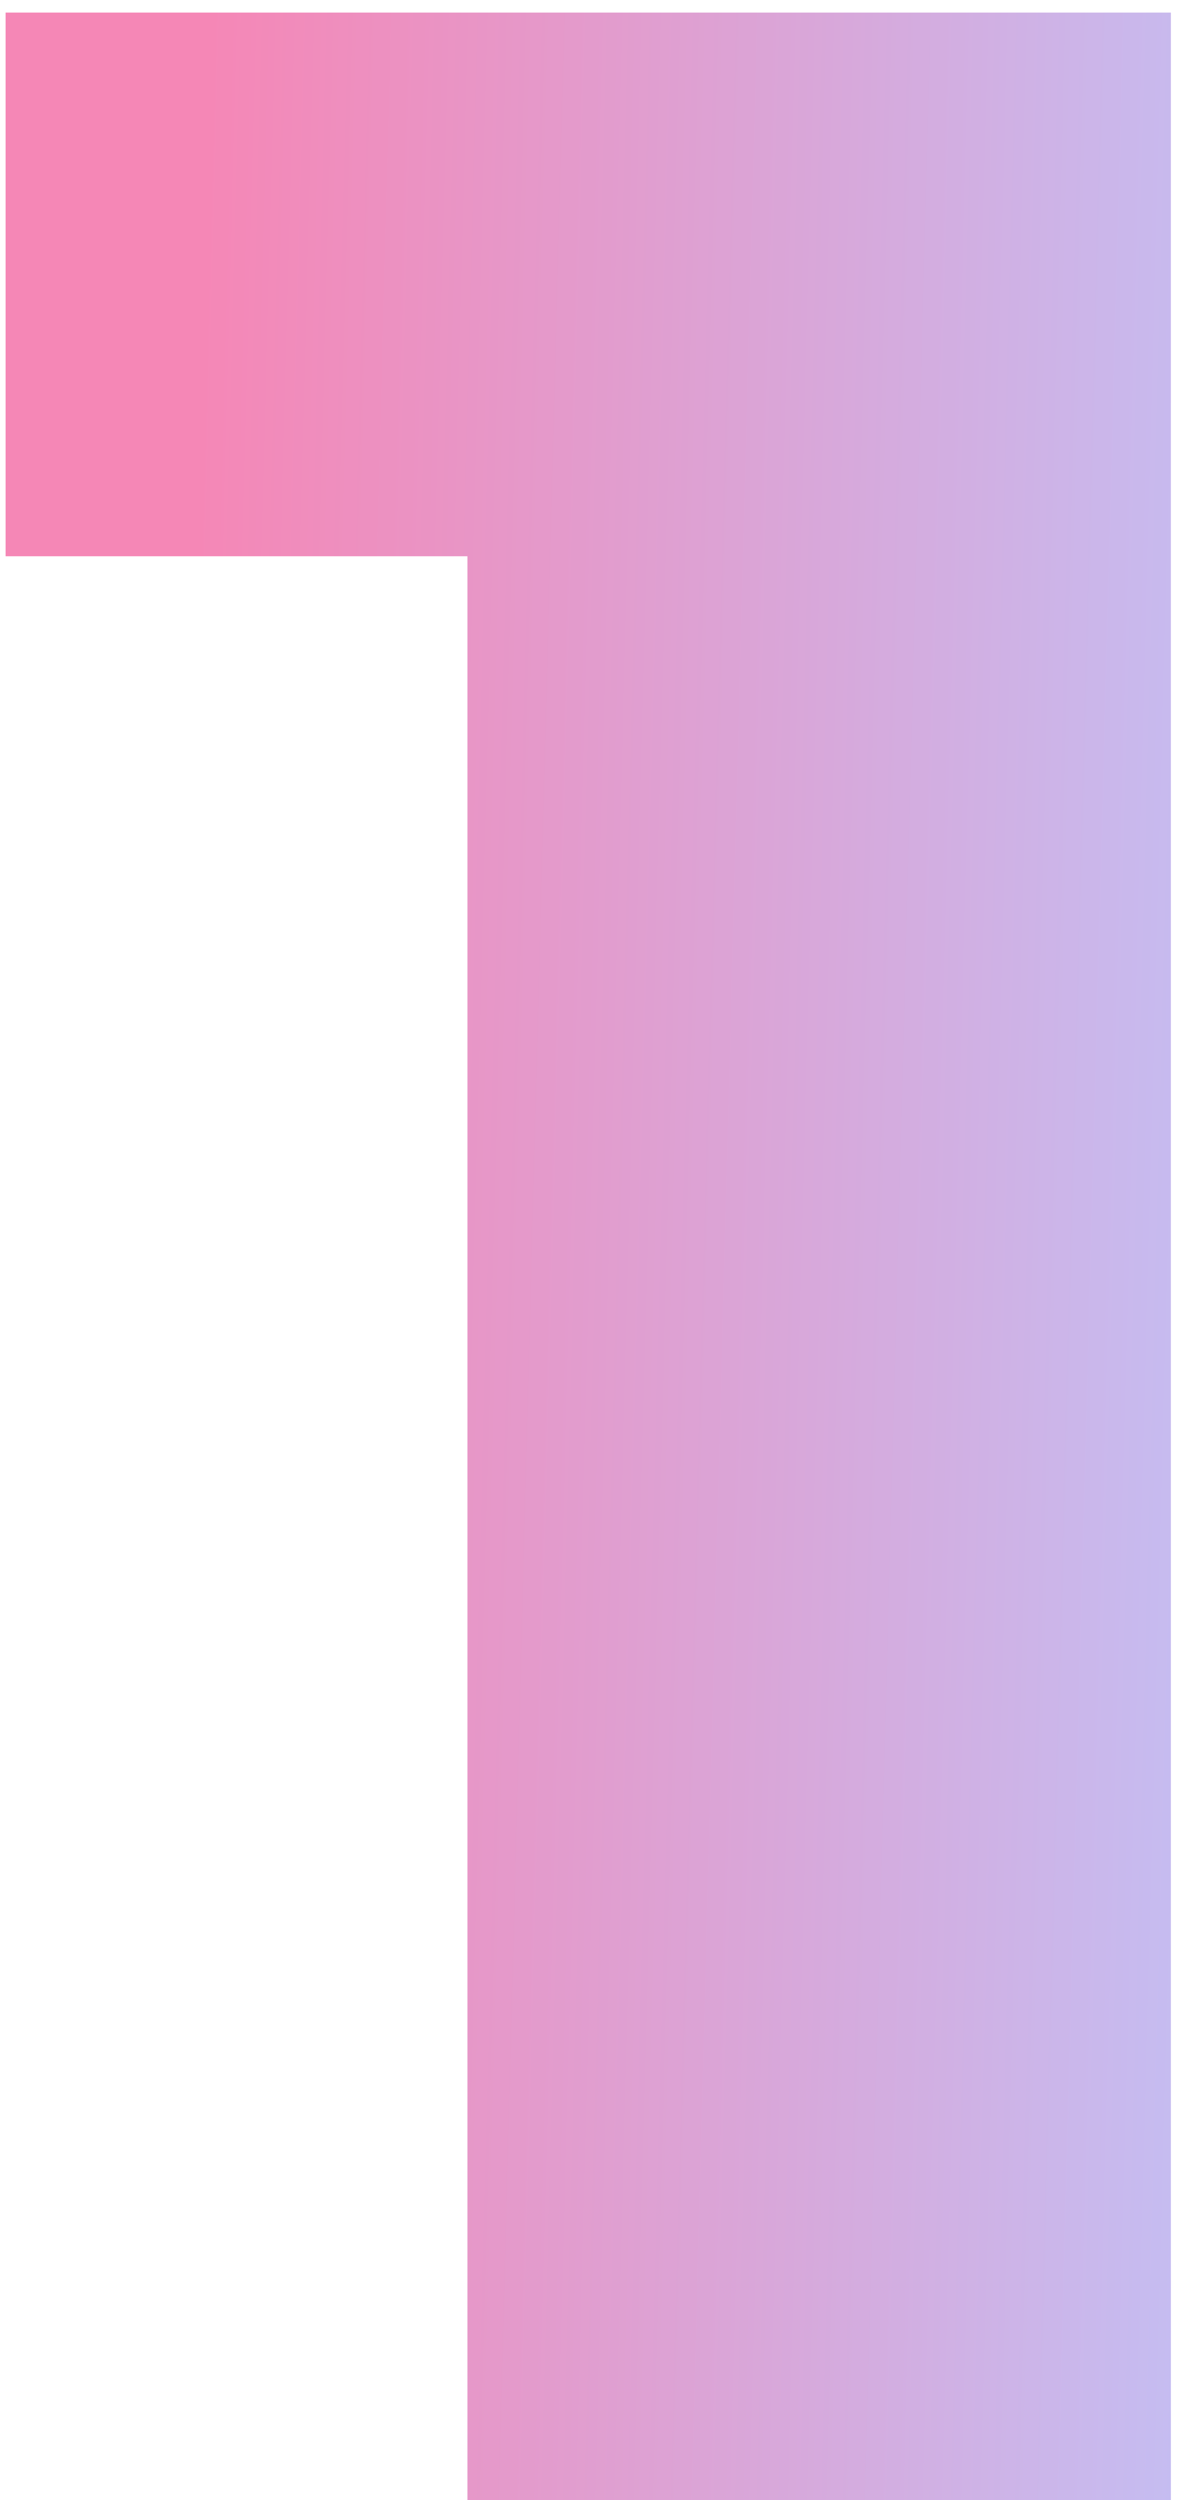 <?xml version="1.0" encoding="UTF-8"?> <svg xmlns="http://www.w3.org/2000/svg" width="75" height="159" viewBox="0 0 75 159" fill="none"> <path d="M74.484 0.8V159H29.736V35.378H0.356V0.8H74.484Z" fill="url(#paint0_linear_3_106)"></path> <defs> <linearGradient id="paint0_linear_3_106" x1="14.372" y1="-41.715" x2="95.192" y2="-39.577" gradientUnits="userSpaceOnUse"> <stop stop-color="#F587B6"></stop> <stop offset="1" stop-color="#BAC9FF"></stop> </linearGradient> </defs> </svg> 